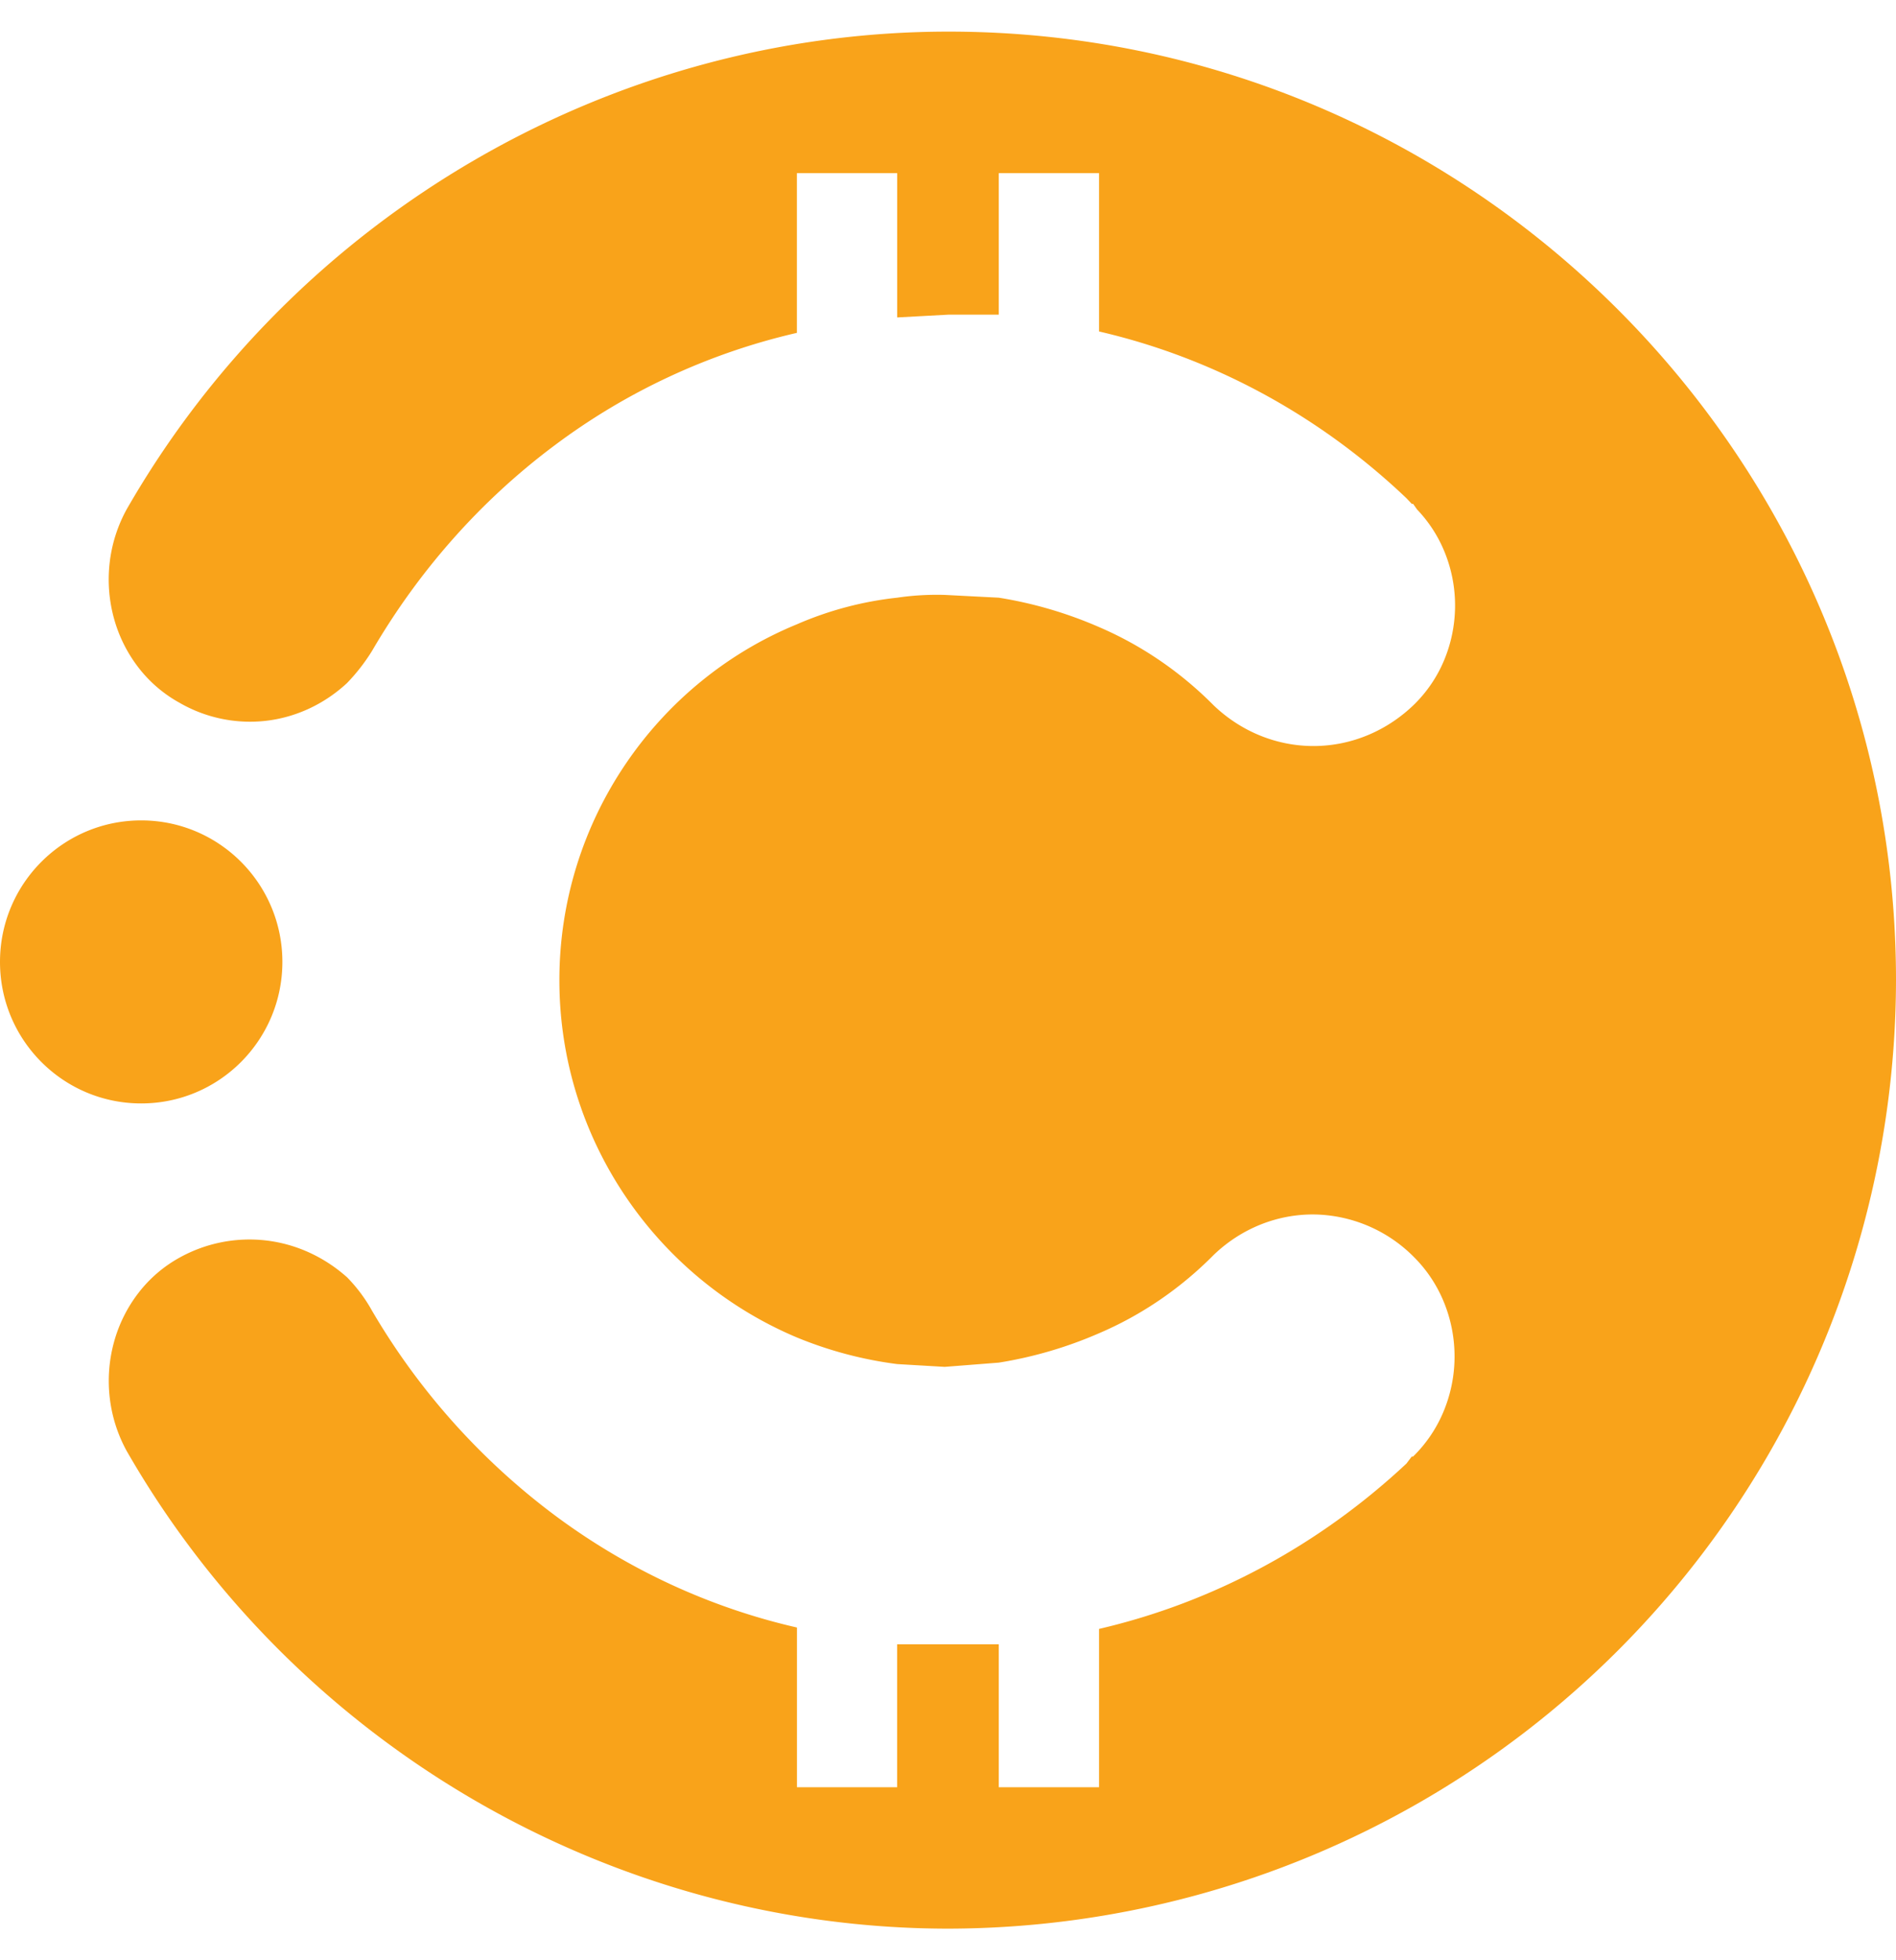 <svg xmlns="http://www.w3.org/2000/svg" width="30" height="31" fill="#f9a31a" xmlns:v="https://vecta.io/nano"><path d="M15.01.5C9.666.5 4.676 3.403 2.004 8.055a2.29 2.29 0 0 0-.268.838 2.32 2.32 0 0 0 .066.882 2.24 2.24 0 0 0 .389.782 2.1 2.1 0 0 0 .648.556 2.23 2.23 0 0 0 1.371.286c.473-.055.92-.263 1.28-.596a3 3 0 0 0 .397-.51c.744-1.275 1.723-2.378 2.878-3.242a10.21 10.21 0 0 1 3.844-1.787V2.738h1.587V5.02l.814-.044h.793V2.738h1.587v2.504c1.809.418 3.485 1.326 4.864 2.637l.084.089h.021l.063.089a2.14 2.14 0 0 1 .45.709 2.24 2.24 0 0 1 .151.84c-.004.288-.063.572-.173.835a2.13 2.13 0 0 1-.469.695c-.432.422-.996.658-1.583.662s-1.154-.224-1.591-.64c-.526-.531-1.143-.952-1.816-1.241-.509-.222-1.042-.378-1.587-.465l-.856-.044c-.251-.007-.503.007-.752.044a5.44 5.44 0 0 0-1.587.421c-2.213.908-3.758 3.102-3.758 5.628s1.545 4.719 3.758 5.65a6.25 6.25 0 0 0 1.587.421l.752.044.856-.067a6.56 6.56 0 0 0 1.587-.465c.674-.288 1.29-.709 1.816-1.241.437-.418 1.007-.645 1.595-.637a2.27 2.27 0 0 1 1.578.681c.202.203.363.447.472.719a2.27 2.27 0 0 1 .163.859 2.26 2.26 0 0 1-.174.857 2.15 2.15 0 0 1-.482.712h-.021l-.084.111c-1.386 1.296-3.06 2.196-4.864 2.615v2.504h-1.587v-2.26h-1.608v2.26H12.61v-2.526c-1.379-.315-2.685-.92-3.839-1.78a10.94 10.94 0 0 1-2.883-3.227 2.45 2.45 0 0 0-.397-.532c-.364-.324-.809-.527-1.281-.582a2.28 2.28 0 0 0-1.37.272 2.1 2.1 0 0 0-.648.556 2.24 2.24 0 0 0-.389.782 2.32 2.32 0 0 0-.066.882 2.29 2.29 0 0 0 .268.838C4.676 27.598 9.666 30.5 15.01 30.5A15.02 15.02 0 0 0 30 15.5c0-8.264-6.722-15-14.99-15zM2.234 17.45c1.234 0 2.234-1.002 2.234-2.238s-1-2.238-2.234-2.238S0 13.976 0 15.212s1 2.238 2.234 2.238z"/></svg>